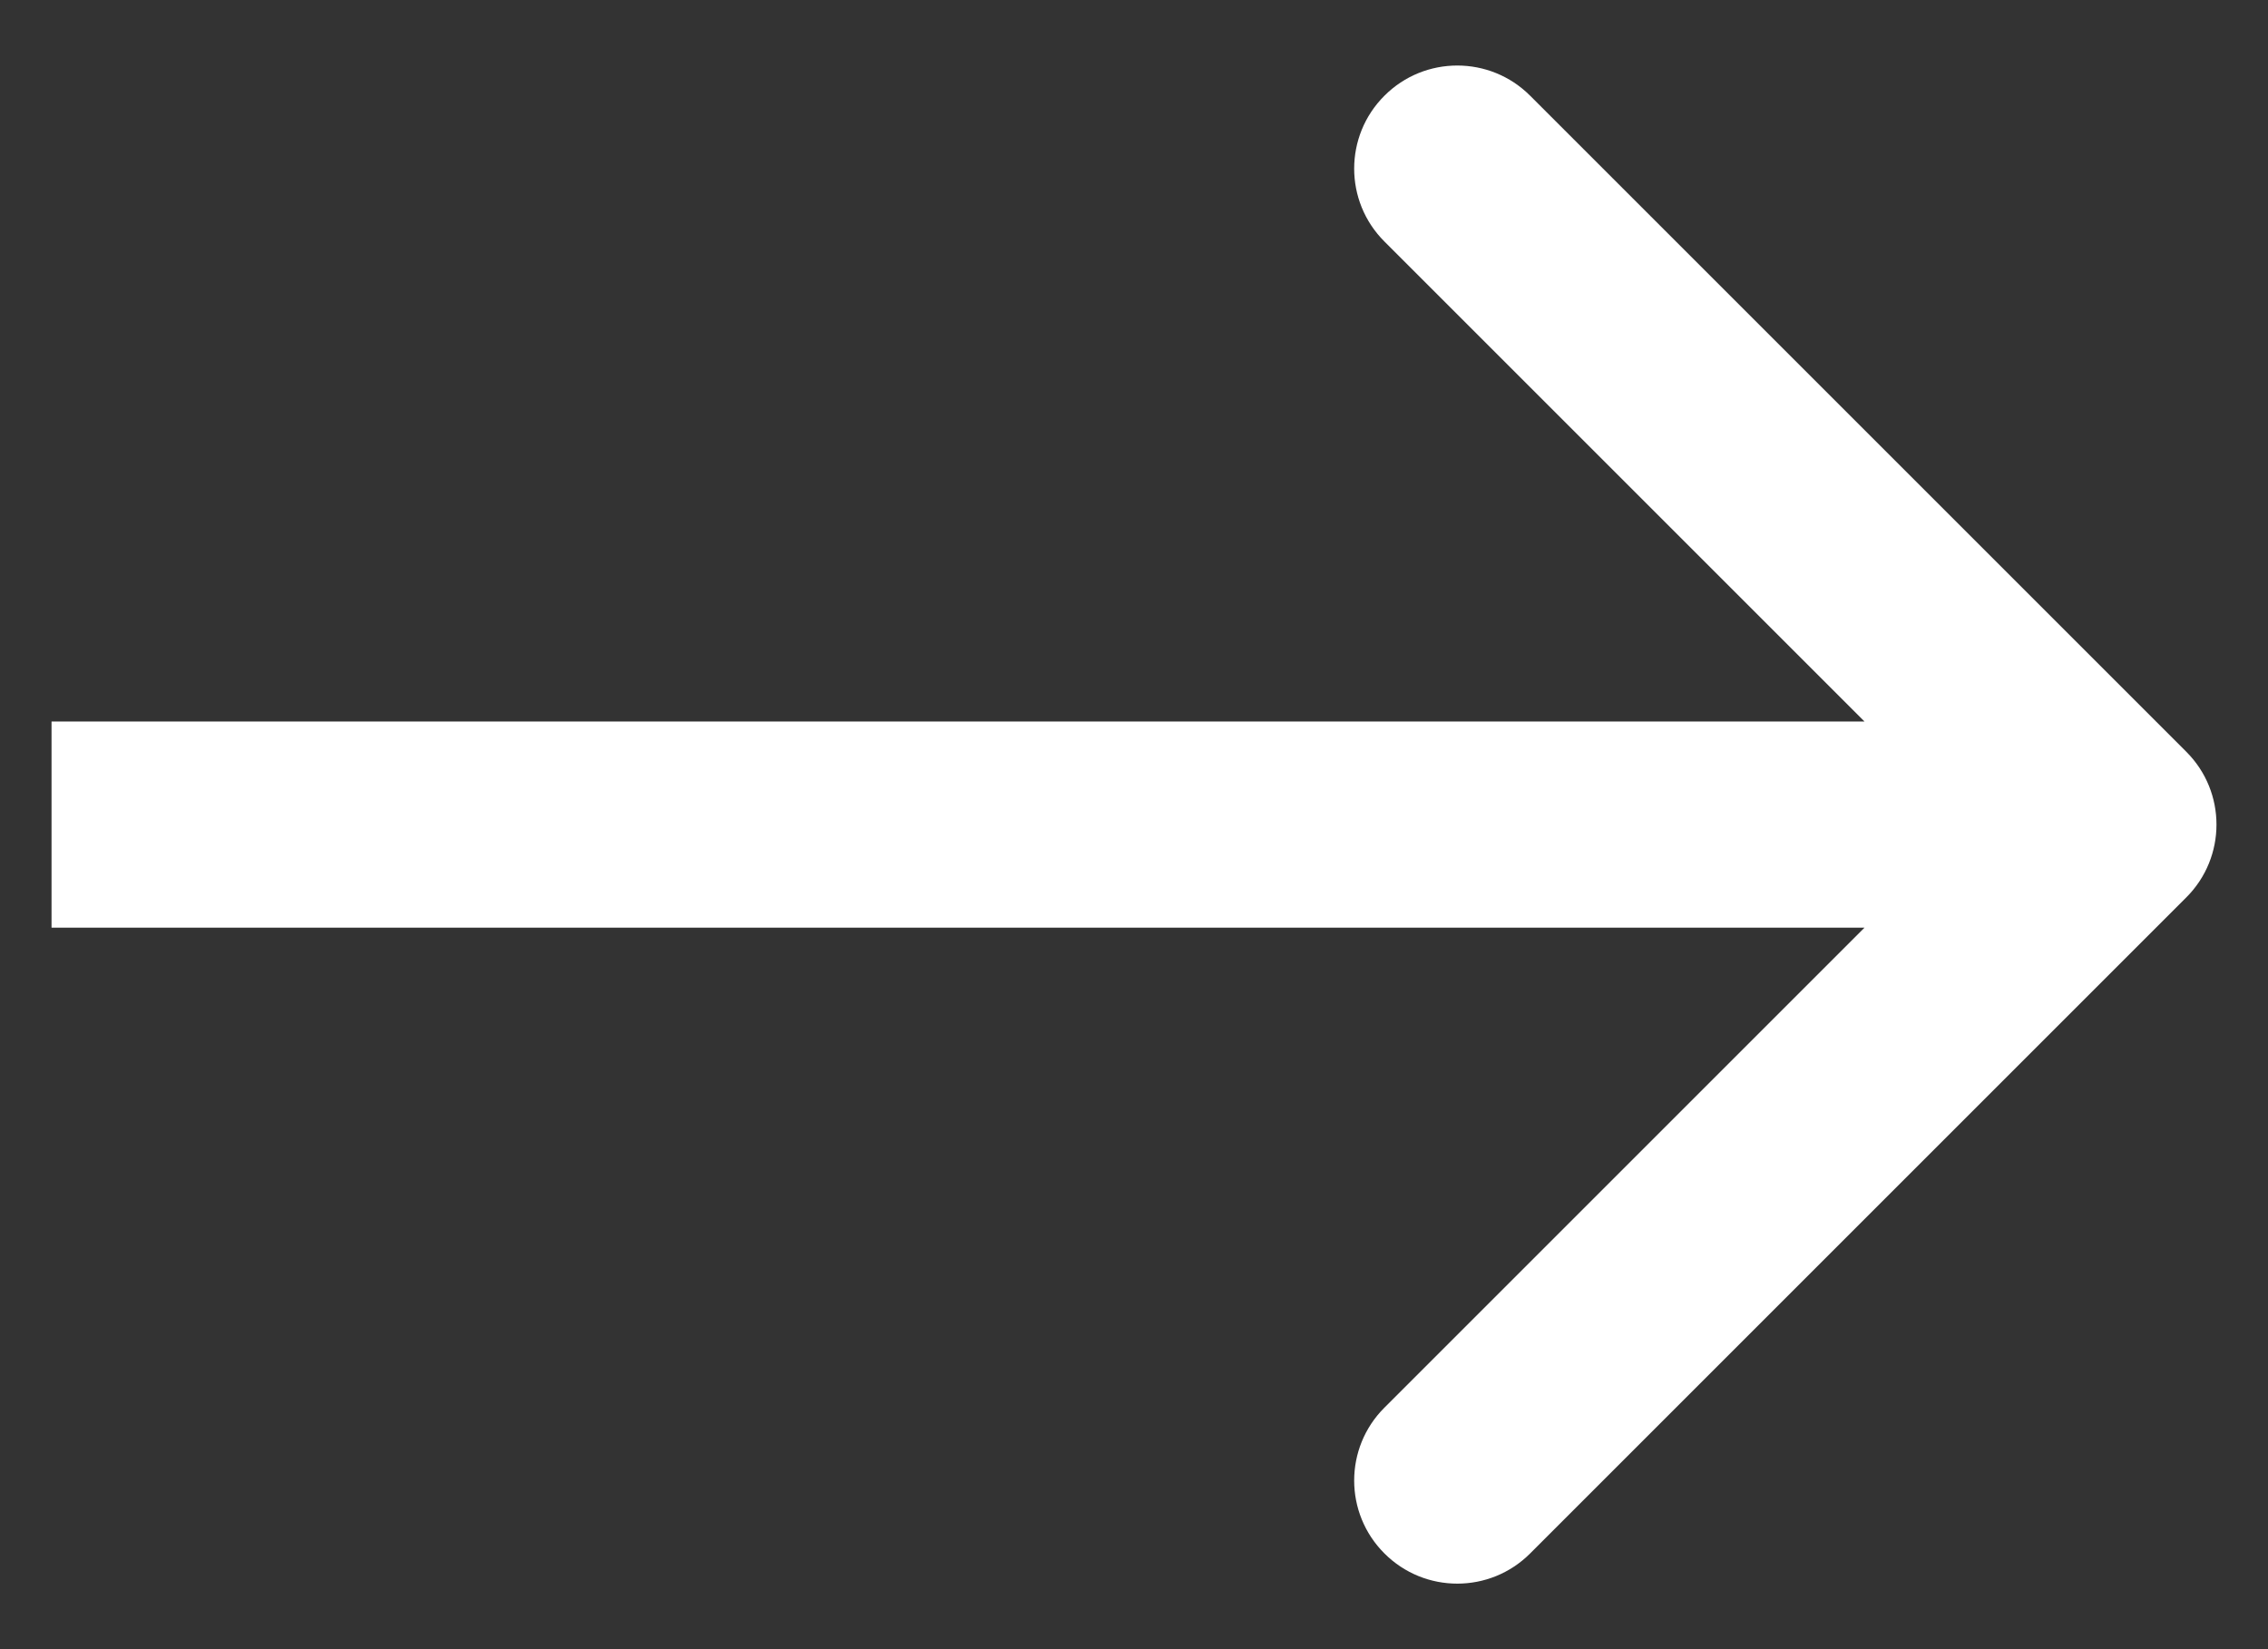 <svg width="22" height="16" viewBox="0 0 22 16" fill="none" xmlns="http://www.w3.org/2000/svg">
    <rect x="0" y="0" width="22" height="16" fill="#333333" stroke="none"/>
    <path
        d="M21.207 8.707C21.598 8.317 21.598 7.683 21.207 7.293L14.843 0.929C14.453 0.538 13.819 0.538 13.429 0.929C13.038 1.319 13.038 1.953 13.429 2.343L19.086 8L13.429 13.657C13.038 14.047 13.038 14.681 13.429 15.071C13.819 15.462 14.453 15.462 14.843 15.071L21.207 8.707ZM0.5 9H20.5V7H0.5V9Z"
        fill="#ffffff"/>
</svg>
